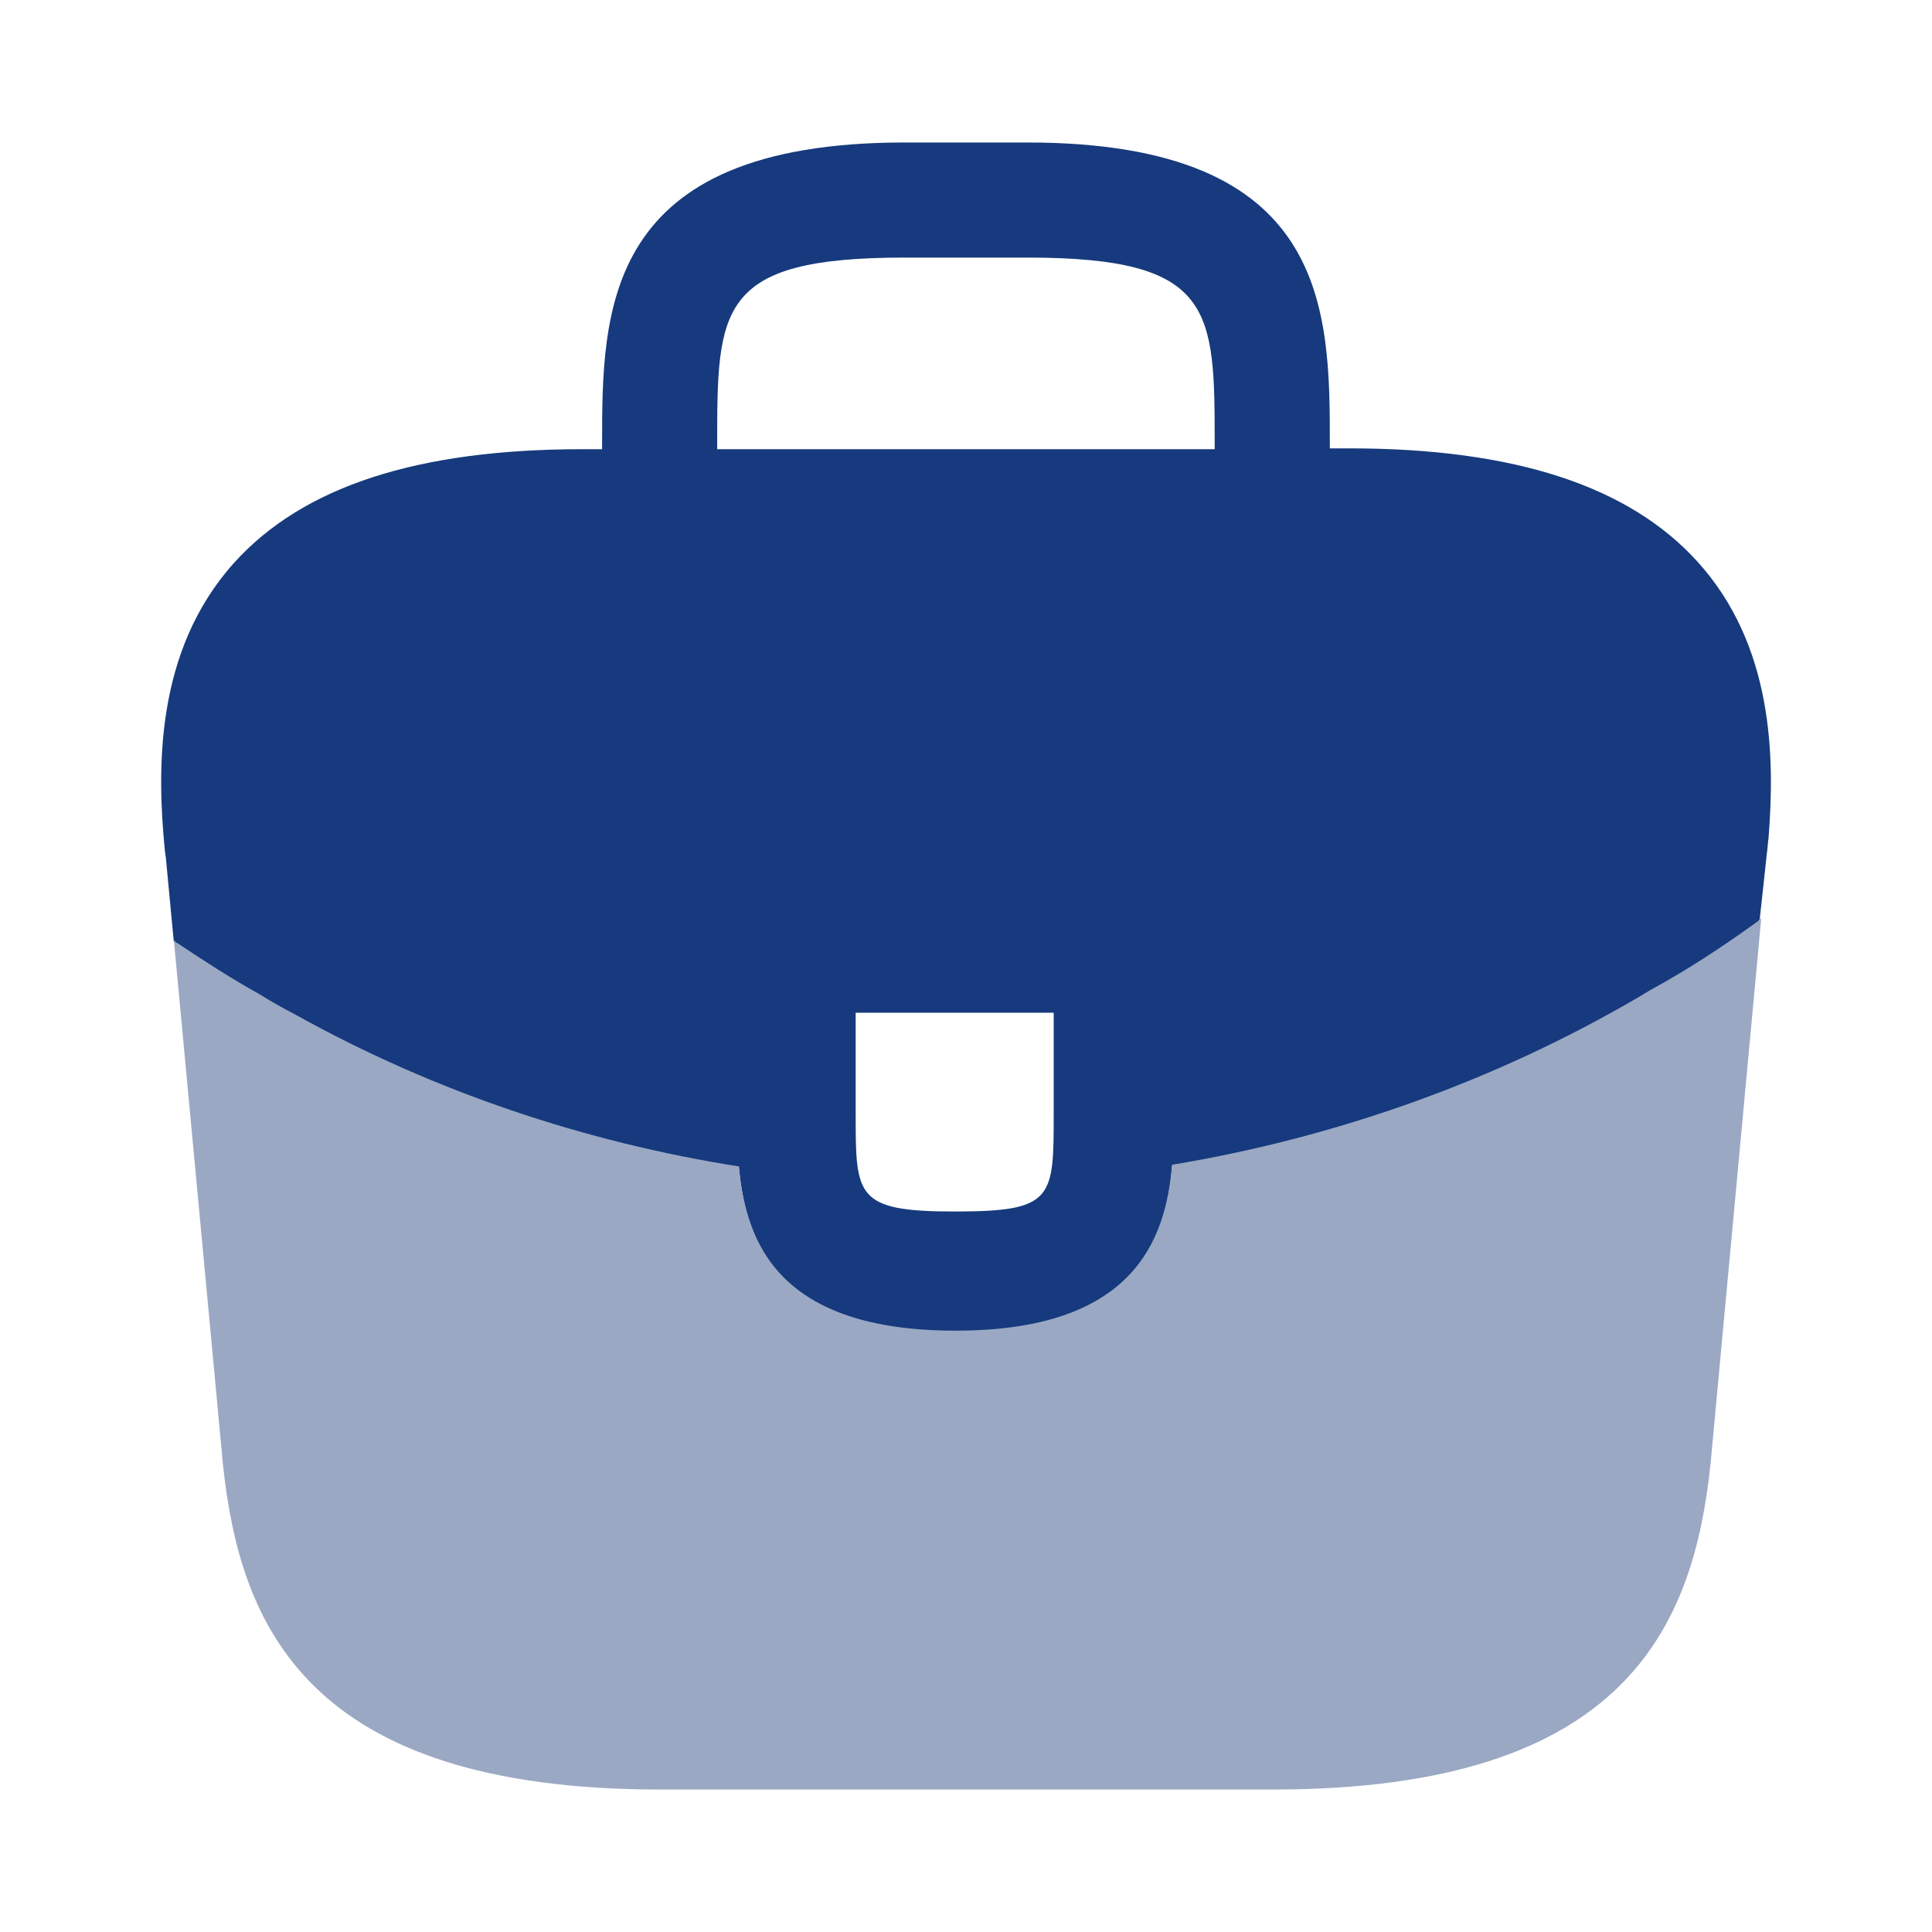 <svg width="28" height="28" viewBox="0 0 28 28" fill="none" xmlns="http://www.w3.org/2000/svg">
<path d="M24.604 8.143C23.613 7.047 21.956 6.498 19.553 6.498H19.273V6.452C19.273 4.492 19.273 2.065 14.886 2.065H13.113C8.726 2.065 8.726 4.503 8.726 6.452V6.51H8.446C6.031 6.51 4.386 7.058 3.394 8.155C2.239 9.438 2.274 11.165 2.391 12.343L2.403 12.425L2.519 13.65C2.531 13.662 2.554 13.685 2.578 13.697C2.963 13.953 3.359 14.21 3.779 14.443C3.943 14.548 4.118 14.642 4.293 14.735C6.288 15.832 8.481 16.567 10.709 16.928C10.814 18.025 11.293 19.308 13.848 19.308C16.403 19.308 16.904 18.037 16.986 16.905C19.366 16.52 21.664 15.692 23.741 14.478C23.811 14.443 23.858 14.408 23.916 14.373C24.453 14.07 24.954 13.743 25.444 13.382C25.468 13.37 25.491 13.347 25.503 13.323L25.549 12.903L25.608 12.355C25.619 12.285 25.619 12.227 25.631 12.145C25.724 10.967 25.701 9.357 24.604 8.143ZM15.271 16.135C15.271 17.372 15.271 17.558 13.836 17.558C12.401 17.558 12.401 17.337 12.401 16.147V14.677H15.271V16.135ZM10.394 6.498V6.452C10.394 4.468 10.394 3.733 13.113 3.733H14.886C17.604 3.733 17.604 4.48 17.604 6.452V6.51H10.394V6.498Z" fill="#163A7D"/>
<path d="M23.916 14.35C23.858 14.385 23.799 14.42 23.741 14.455C21.665 15.668 19.366 16.485 16.986 16.881C16.893 18.002 16.403 19.285 13.848 19.285C11.293 19.285 10.803 18.013 10.71 16.905C8.481 16.555 6.288 15.82 4.293 14.711C4.118 14.618 3.943 14.525 3.78 14.42C3.36 14.187 2.963 13.93 2.578 13.673C2.555 13.662 2.531 13.638 2.52 13.627L3.231 21.221C3.476 23.543 4.433 25.935 9.566 25.935H18.456C23.59 25.935 24.546 23.543 24.791 21.21L25.526 13.3C25.515 13.323 25.491 13.347 25.468 13.358C24.966 13.72 24.453 14.058 23.916 14.35Z" fill="#9AA8C3"/>
</svg>
